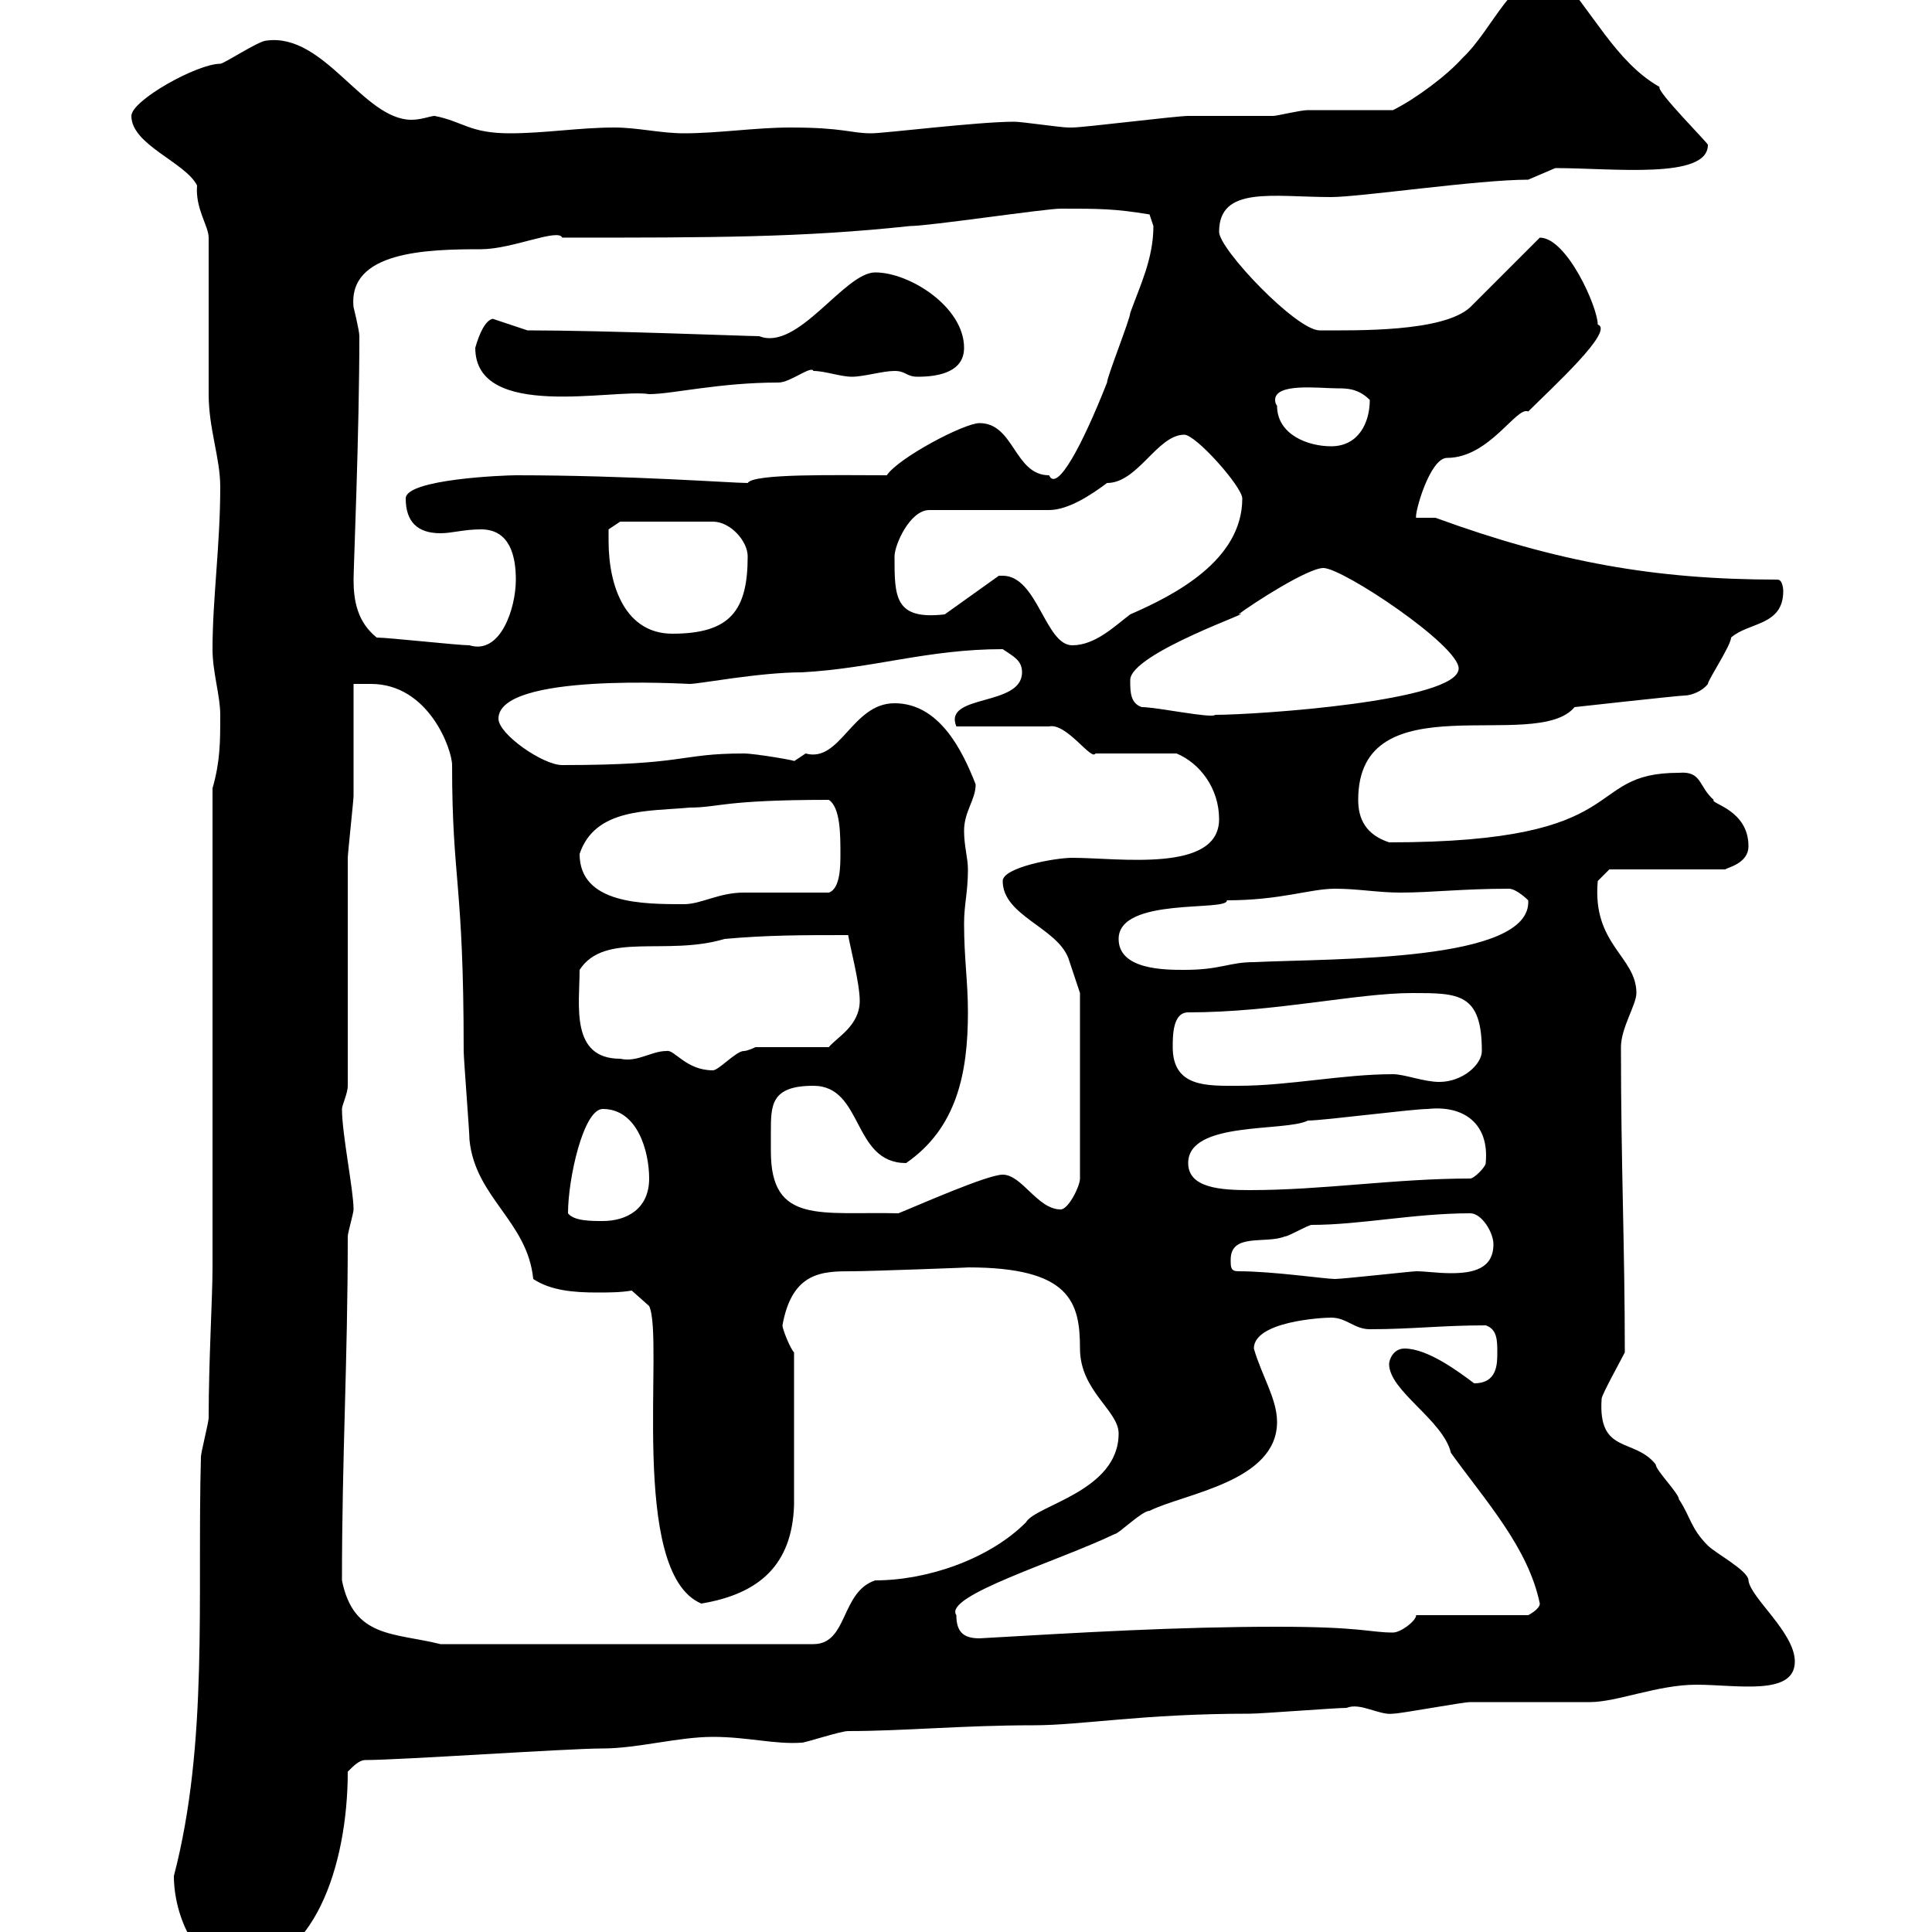 <svg xmlns="http://www.w3.org/2000/svg" xmlns:xlink="http://www.w3.org/1999/xlink" width="300" height="300"><path d="M27 291.30C27 297.60 30.60 305.70 36.60 305.70C48.60 305.70 54 289.80 54 275.10C54.90 274.20 55.80 273.30 56.70 273.30C62.10 273.30 88.20 271.50 93.60 271.50C99 271.50 105.30 269.70 110.70 269.70C116.10 269.70 120.30 270.90 124.50 270.60C125.10 270.60 130.50 268.80 131.70 268.80C140.40 268.80 149.40 267.90 160.50 267.90C168 267.90 177.30 266.10 194.10 266.10C195.90 266.10 207.30 265.20 209.10 265.20C211.20 264.30 214.20 266.40 216.30 266.10C217.50 266.10 227.10 264.30 228.30 264.30C230.10 264.30 245.10 264.30 246.90 264.30C251.10 264.30 257.40 261.60 263.40 261.60C269.70 261.60 278.70 263.40 278.70 258C278.70 253.50 271.80 248.10 271.50 245.40C271.50 243.90 266.40 241.20 265.20 240C262.50 237.30 262.50 235.50 260.70 232.80C260.70 231.90 257.10 228.30 257.10 227.40C253.80 223.20 248.10 225.90 248.70 217.20C248.70 216.60 251.70 211.20 252.30 210C252.30 193.50 251.70 180.90 251.70 162.60C251.70 159.60 254.10 156 254.10 154.20C254.10 148.50 247.20 146.70 248.10 136.80L249.90 135L267.90 135C268.20 134.70 271.50 134.10 271.50 131.40C271.50 125.70 265.50 124.80 266.10 124.20C263.70 122.10 264.30 119.70 260.70 120C245.40 120 254.40 130.80 215.70 130.80C212.10 129.60 210.90 127.20 210.90 124.20C210.90 105.60 238.50 117 244.50 109.80C244.50 109.80 260.70 108 261.60 108C262.50 108 264.30 107.40 265.20 106.20C265.20 105.60 268.80 100.20 268.80 99C271.50 96.60 276.90 97.20 276.90 91.80C276.90 91.80 276.90 90 276 90C257.10 90 241.80 87.30 222.90 80.40C222.90 80.40 221.10 80.40 219.90 80.40C219.60 79.80 222 71.10 224.70 71.10C231.30 71.10 235.50 63 237.30 63.90C240.90 60.30 250.80 51.30 248.10 50.40C248.10 47.70 243.30 36.90 239.10 36.90L228.30 47.70C224.10 51.60 210.60 51.30 204.90 51.30C201.30 51.30 189.30 38.70 189.30 36C189.30 28.80 197.70 30.60 206.70 30.60C211.20 30.60 229.50 27.90 237.30 27.90L241.50 26.10C250.50 26.10 265.20 27.90 265.20 22.50C265.50 22.50 257.10 14.10 257.70 13.50C250.80 9.60 247.20 1.50 241.50-4.50C234.90-4.50 231.90 4.50 227.10 9C224.70 11.70 219.90 15.30 216.30 17.10C214.50 17.10 204.90 17.10 203.10 17.10C201.90 17.10 198.30 18 197.70 18C196.50 18 185.70 18 184.50 18C182.70 18 168.30 19.80 166.50 19.80C166.50 19.80 166.50 19.80 165.90 19.80C164.70 19.80 158.70 18.90 157.50 18.90C151.80 18.90 137.40 20.70 135.30 20.70C132 20.70 131.10 19.80 122.70 19.80C117.30 19.80 111.60 20.70 106.20 20.70C102.60 20.70 99 19.80 95.40 19.80C90 19.80 84.60 20.70 79.20 20.70C72.90 20.70 72 18.90 67.50 18C66.90 18 65.40 18.60 63.90 18.60C56.40 18.60 50.40 5.10 41.40 6.30C40.20 6.30 34.80 9.90 34.20 9.90C30.60 9.90 20.40 15.60 20.40 18C20.40 22.50 28.80 25.20 30.60 28.80C30.30 32.40 32.40 35.10 32.40 36.90C32.40 40.50 32.40 57.60 32.40 61.20C32.40 66.60 34.20 71.10 34.20 75.60C34.20 84.60 33 93 33 100.80C33 104.40 34.20 108 34.20 111C34.20 115.20 34.20 118.20 33 122.40L33 196.80C33 201.60 32.40 211.20 32.40 220.20C32.40 220.80 31.20 225.60 31.20 226.20C30.60 248.10 32.40 270.60 27 291.30ZM53.10 245.40C53.10 225.90 54 211.50 54 192C54 191.40 54.90 188.40 54.90 187.80C54.90 184.80 53.10 176.10 53.10 172.20C53.10 171.60 54 169.80 54 168.60C54 163.20 54 138.60 54 133.20C54 132.60 54.90 124.20 54.90 123.60C54.90 120.60 54.90 109.20 54.90 106.20L57.60 106.20C66.60 106.20 70.20 116.40 70.20 118.80C70.20 136.80 72 136.80 72 163.20C72 164.40 72.90 175.80 72.90 177C73.80 186 81.90 189.60 82.80 198.60C85.50 200.40 89.10 200.70 92.70 200.70C94.50 200.70 96.30 200.70 98.10 200.40L100.80 202.80C103.20 207.90 97.50 244.20 108.90 249C117.90 247.50 123 243 123.30 233.70L123.30 210C122.70 209.40 121.50 206.40 121.50 205.80C123 197.40 127.80 197.40 132.30 197.40C135 197.40 151.20 196.80 150.30 196.80C166.20 196.80 167.70 202.20 167.70 209.40C167.70 216 173.70 219 173.70 222.60C173.70 231.60 160.80 233.70 159.30 236.40C153.60 242.10 144 245.40 135.90 245.40C130.50 247.20 131.70 255.30 126.30 255.30L68.40 255.30C61.20 253.50 54.90 254.40 53.10 245.40ZM148.50 250.80C146.40 247.80 164.40 242.40 173.10 238.20C173.70 238.20 177.30 234.60 178.50 234.60C183.90 231.90 198.30 230.10 198.30 220.80C198.30 217.20 195.90 213.60 194.70 209.40C194.70 205.20 205.20 204.60 206.70 204.60C209.10 204.60 210.30 206.40 212.70 206.40C219.30 206.40 223.80 205.80 230.70 205.80C232.50 206.40 232.50 208.20 232.50 210C232.50 211.80 232.50 214.80 228.90 214.80C226.50 213 221.70 209.40 218.10 209.40C216.30 209.40 215.70 211.20 215.70 211.80C215.70 216 224.10 220.50 225.30 225.60C230.70 233.10 237.30 240.30 239.10 249C239.10 249.90 237.30 250.80 237.30 250.80L219.90 250.80C219.90 251.70 217.50 253.50 216.30 253.50C212.70 253.50 211.50 252.60 198.30 252.60C182.70 252.60 167.70 253.50 152.10 254.40C149.70 254.40 148.50 253.50 148.50 250.80ZM192.30 197.40C191.10 197.40 191.10 196.80 191.10 195.60C191.10 191.40 196.50 193.20 199.50 192C200.10 192 203.10 190.20 203.70 190.20C211.20 190.20 219.60 188.40 228.30 188.40C230.10 188.40 231.90 191.40 231.90 193.20C231.90 197.10 228.60 197.70 225.30 197.70C223.20 197.70 221.40 197.40 219.90 197.40C219.30 197.40 208.50 198.60 207.30 198.60C205.80 198.60 197.70 197.40 192.30 197.40ZM88.20 188.40C88.20 183 90.60 172.20 93.60 172.20C99 172.20 100.80 178.80 100.80 183C100.80 187.80 97.20 189.60 93.60 189.60C91.80 189.60 89.10 189.60 88.20 188.40ZM119.70 178.80C119.70 177.90 119.70 177 119.70 175.80C119.70 171.60 119.70 168.60 126.30 168.60C134.10 168.60 132.30 180.60 140.70 180.60C148.50 175.20 150.30 166.80 150.30 157.20C150.30 152.40 149.70 148.80 149.70 143.40C149.70 140.40 150.30 138.60 150.30 135C150.30 133.20 149.70 131.40 149.70 129C149.70 126 151.50 124.20 151.50 121.80C149.40 116.40 145.80 109.20 138.90 109.20C132.30 109.20 130.50 118.50 125.10 117C125.10 117 123.30 118.20 123.30 118.20C124.20 118.20 117.30 117 115.50 117C105.30 117 106.80 118.80 87.30 118.80C84.30 118.80 77.40 114 77.40 111.60C77.40 104.40 106.50 106.20 107.10 106.20C108.60 106.20 117.90 104.40 124.50 104.40C135.60 103.80 144 100.80 155.70 100.80C157.50 102 158.70 102.60 158.70 104.40C158.70 109.80 146.40 107.70 148.50 112.80L162.90 112.80C165.60 112.20 169.50 118.20 170.10 117L182.70 117C186.30 118.50 189.30 122.40 189.30 127.20C189.30 135.60 173.70 133.20 166.50 133.20C163.80 133.20 155.70 134.70 155.70 136.80C155.70 142.20 164.10 144 165.90 148.80C166.50 150.60 167.70 154.20 167.70 154.20L167.70 183C167.70 184.20 165.90 187.80 164.70 187.80C161.10 187.80 158.70 182.40 155.70 182.40C153.30 182.40 142.50 187.20 139.50 188.40C127.50 188.10 119.70 190.20 119.70 178.80ZM184.50 180.60C184.50 174 199.50 175.80 203.10 174C205.50 174 219.30 172.20 221.70 172.20C227.10 171.60 231.30 174.30 230.70 180.60C230.70 181.20 228.90 183 228.30 183C216.60 183 205.50 184.80 194.10 184.80C189.60 184.80 184.50 184.50 184.50 180.60ZM182.10 162.60C182.10 160.80 182.10 157.20 184.50 157.20C198 157.20 210.60 154.20 219.30 154.20C226.50 154.20 230.10 154.20 230.10 163.20C230.10 165.30 227.10 168 223.50 168C221.10 168 218.10 166.80 216.30 166.80C208.50 166.80 200.10 168.60 192.30 168.60C187.50 168.60 182.10 168.90 182.10 162.60ZM103.50 163.20C101.10 163.20 99 165 96.30 164.40C88.50 164.40 90 156 90 150.60C93.90 144.60 103.50 148.50 112.50 145.80C119.10 145.20 124.50 145.20 131.70 145.20C132 147 133.50 152.70 133.50 155.40C133.50 159.30 129.90 161.10 128.70 162.60L117.30 162.60C117.30 162.60 116.10 163.20 115.50 163.20C114.30 163.20 111.60 166.20 110.70 166.20C106.50 166.20 104.70 162.90 103.50 163.20ZM173.70 145.80C173.70 139.20 190.80 141.60 190.50 139.80C198.90 139.80 203.40 138 207.30 138C210.90 138 213.90 138.60 217.50 138.60C222.30 138.60 227.10 138 234.30 138C235.50 138 237.30 139.80 237.30 139.80C237.90 149.40 207.30 148.80 194.70 149.40C190.80 149.40 189.60 150.60 183.90 150.60C180.90 150.60 173.70 150.60 173.70 145.80ZM90 132.60C92.40 125.40 100.80 126 107.10 125.40C111.60 125.40 112.20 124.20 128.70 124.20C130.50 125.40 130.50 129.60 130.50 132.60C130.50 134.40 130.50 138 128.70 138.60C126.90 138.60 117.30 138.60 115.50 138.60C111.60 138.60 108.90 140.40 106.20 140.40C99.90 140.40 90 140.40 90 132.60ZM177.30 109.80C175.50 109.20 175.50 107.40 175.50 105.60C175.50 101.40 195.90 94.50 192.30 95.40C194.70 93.60 203.10 88.20 205.50 88.20C208.50 88.20 226.50 100.20 226.50 103.80C226.50 108.90 195 111 188.70 111C188.10 111.60 179.70 109.80 177.30 109.80ZM58.50 99C55.50 96.60 54.90 93.30 54.90 90C54.90 88.20 55.80 67.20 55.80 52.20C55.80 51.30 54.90 47.70 54.90 47.70C54 39 66.30 38.70 74.70 38.70C79.50 38.70 86.70 35.40 87.30 36.90C110.70 36.90 124.50 36.90 141.30 35.10C144.30 35.10 162.30 32.40 164.70 32.40C170.70 32.40 173.10 32.40 178.50 33.30C178.50 33.30 179.10 35.10 179.10 35.10C179.10 40.20 177 44.40 175.50 48.60C175.50 49.50 171.90 58.50 171.90 59.40C168 69.30 164.10 76.50 162.90 73.80C157.50 73.80 157.50 65.70 152.10 65.70C149.70 65.70 139.50 71.10 137.70 73.80C129.90 73.80 117 73.50 116.10 75C113.70 75 97.80 73.80 80.10 73.80C78.30 73.80 63 74.40 63 77.40C63 81 64.80 82.80 68.40 82.80C70.20 82.80 72 82.20 74.70 82.20C79.20 82.20 80.10 86.40 80.10 90C80.10 94.50 77.70 101.70 72.90 100.20C71.10 100.20 60.30 99 58.50 99ZM155.70 89.40C155.70 89.40 155.10 89.40 155.10 89.40L146.70 95.40C138.90 96.30 138.90 92.70 138.90 86.40C138.90 84.60 141.30 79.20 144.30 79.20L162.90 79.20C165.90 79.20 169.50 76.80 171.90 75C176.70 75 179.70 67.50 183.90 67.50C185.70 67.50 192.90 75.60 192.90 77.40C192.90 87 182.40 92.40 175.50 95.40C173.10 97.20 170.10 100.20 166.50 100.20C162.30 100.20 161.10 89.40 155.70 89.40ZM94.50 84C94.50 84 94.50 82.20 94.50 82.20L96.30 81L110.70 81C113.40 81 116.10 84 116.10 86.40C116.10 94.80 113.40 98.40 104.40 98.40C97.20 98.40 94.50 91.20 94.50 84ZM198.30 63C198.30 63 198 62.70 198 62.10C198 59.40 204.90 60.30 207.60 60.30C209.10 60.30 210.90 60.30 212.70 62.10C212.70 65.70 210.90 69.30 206.70 69.30C203.10 69.30 198.30 67.50 198.30 63ZM73.80 54C73.80 65.40 95.40 60.30 100.80 61.20C104.40 61.20 111.60 59.40 120.90 59.40C122.70 59.40 126 56.70 126.30 57.60C128.10 57.60 130.50 58.50 132.30 58.50C134.10 58.50 137.10 57.60 138.90 57.60C140.70 57.60 140.70 58.50 142.50 58.50C146.10 58.50 149.70 57.60 149.70 54C149.70 47.70 141.30 42.30 135.90 42.30C131.10 42.30 123.90 54.60 117.90 52.20C116.10 52.20 93.90 51.30 81.90 51.30L76.50 49.50C75.30 49.80 74.40 51.90 73.80 54Z"/></svg>